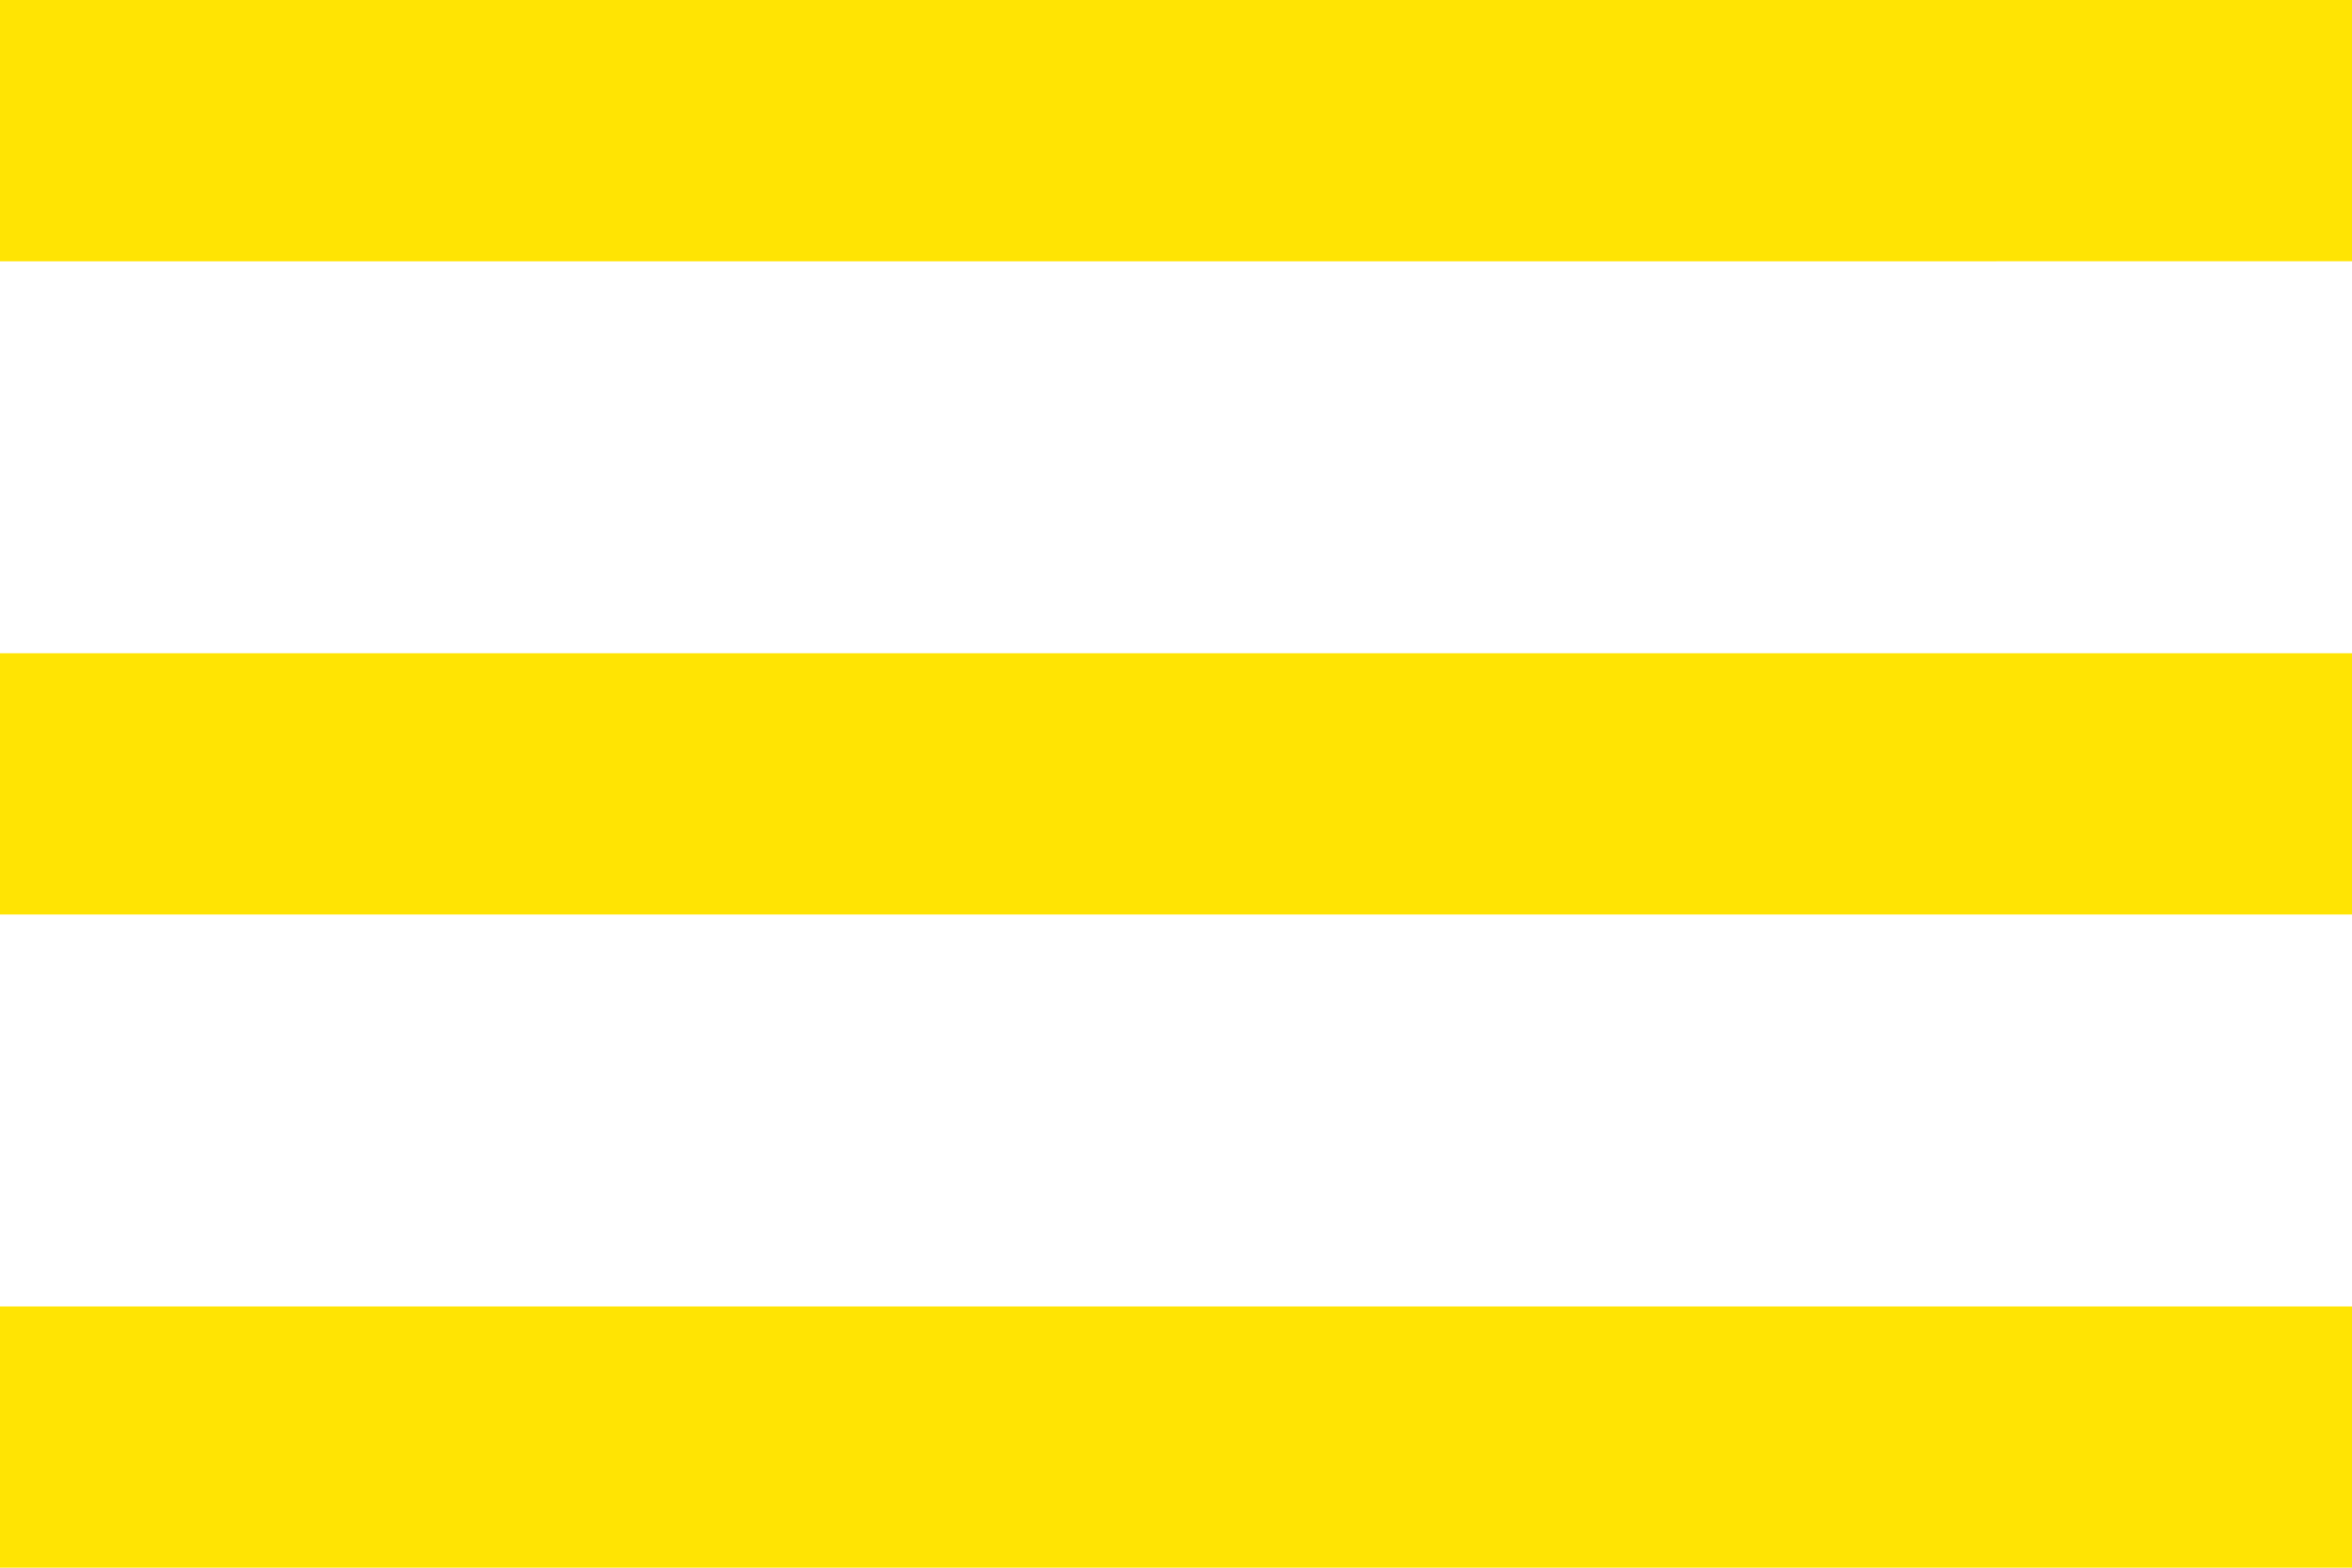 <svg xmlns="http://www.w3.org/2000/svg" width="43.5" height="29" viewBox="0 0 43.5 29"><path id="menu_24dp_FILL0_wght400_GRAD0_opsz24_1_" data-name="menu_24dp_FILL0_wght400_GRAD0_opsz24 (1)" d="M120-691v-4.833h43.5V-691Zm0-12.083v-4.833h43.5v4.833Zm0-12.083V-720h43.5v4.833Z" transform="translate(-120 720)" fill="#ffe403"></path></svg>